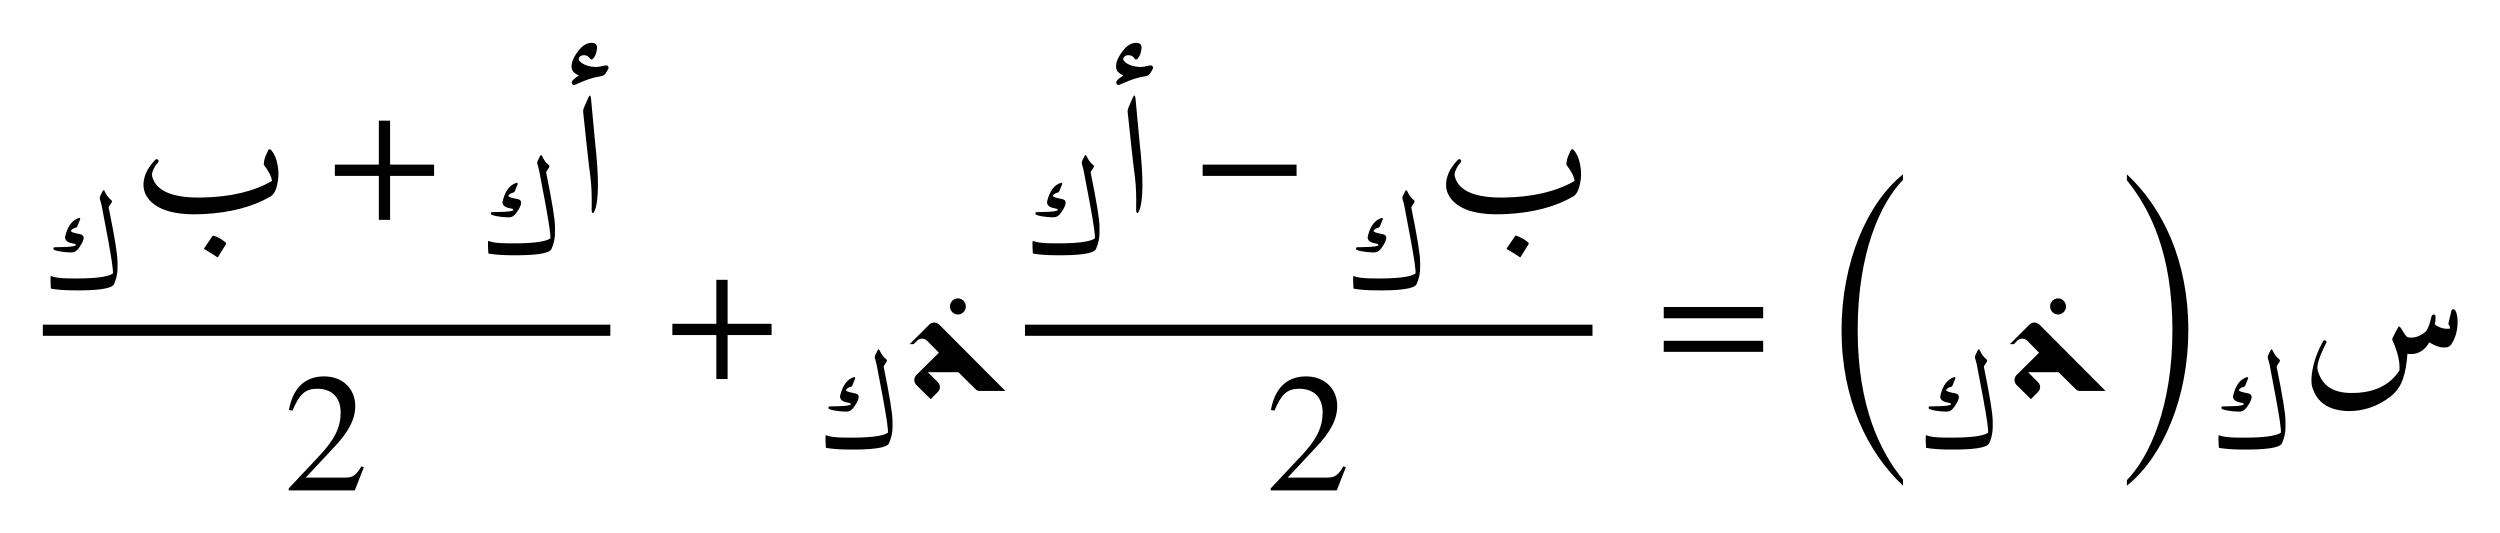 <ns0:svg xmlns:ns0="http://www.w3.org/2000/svg" xmlns:ns1="http://www.w3.org/1999/xlink" width="176.785" height="37.678" viewBox="0 0 176.785 37.678">
<ns0:defs>
<ns0:g>
<ns0:g id="glyph-0-0">
<ns0:path d="M 4.406 -7 C 4.52 -6.738 4.676 -6.531 4.875 -6.375 C 4.926 -6.332 4.93 -6.273 4.891 -6.203 L 4.719 -5.938 C 4.695 -5.895 4.688 -5.863 4.688 -5.844 C 5.102 -3.812 5.312 -2.531 5.312 -2 C 5.312 -2 5.312 -1.852 5.312 -1.562 C 5.312 -1.188 5.227 -0.812 5.062 -0.438 C 4.914 -0.113 3.906 0.031 2.031 0 C 1.5 -0.008 1.039 -0.047 0.656 -0.109 C 0.613 -0.109 0.594 -0.133 0.594 -0.188 C 0.57 -0.562 0.566 -0.82 0.578 -0.969 C 0.578 -1.008 0.598 -1.02 0.641 -1 C 0.867 -0.906 1.27 -0.852 1.844 -0.844 C 3.562 -0.812 4.609 -0.926 4.984 -1.188 C 5.016 -1.395 4.898 -2.203 4.641 -3.609 C 4.379 -5.016 4.227 -5.812 4.188 -6 C 4.145 -6.188 4.109 -6.32 4.078 -6.406 C 4.047 -6.5 4.051 -6.594 4.094 -6.688 L 4.266 -7.031 C 4.285 -7.07 4.305 -7.086 4.328 -7.078 C 4.359 -7.078 4.383 -7.051 4.406 -7 Z M 2.609 -5.125 C 2.629 -5.125 2.645 -5.113 2.656 -5.094 C 2.676 -5.07 2.68 -5.051 2.672 -5.031 L 2.484 -4.562 C 2.453 -4.477 2.414 -4.438 2.375 -4.438 C 2.207 -4.395 2.094 -4.328 2.031 -4.234 C 1.988 -4.191 2.031 -4.145 2.156 -4.094 C 2.281 -4.051 2.43 -4.016 2.609 -3.984 C 3.023 -3.93 3.02 -3.609 2.594 -3.016 C 2.469 -2.836 2.344 -2.734 2.219 -2.703 C 2.102 -2.672 1.895 -2.672 1.594 -2.703 C 1.289 -2.734 1.051 -2.781 0.875 -2.844 C 0.812 -2.863 0.781 -2.898 0.781 -2.953 C 0.781 -3.016 0.805 -3.047 0.859 -3.047 C 1.016 -3.055 1.219 -3.062 1.469 -3.062 C 1.945 -3.07 2.238 -3.109 2.344 -3.172 C 2.375 -3.18 2.379 -3.195 2.359 -3.219 C 2.348 -3.25 2.328 -3.27 2.297 -3.281 L 2.031 -3.344 C 1.883 -3.375 1.77 -3.43 1.688 -3.516 C 1.613 -3.609 1.586 -3.707 1.609 -3.812 C 1.785 -4.551 2.117 -4.988 2.609 -5.125 Z M 2.609 -5.125 " />
</ns0:g>
<ns0:g id="glyph-1-0">
<ns0:path d="M 9.797 -4.438 C 10.023 -4.176 10.176 -3.816 10.25 -3.359 C 10.332 -2.898 10.32 -2.453 10.219 -2.016 C 10.125 -1.586 9.969 -1.305 9.75 -1.172 C 8.477 -0.43 6.883 -0.016 4.969 0.078 C 3.062 0.172 1.781 -0.18 1.125 -0.984 C 0.707 -1.504 0.645 -2.117 0.938 -2.828 C 1.062 -3.117 1.273 -3.426 1.578 -3.75 C 1.629 -3.801 1.68 -3.816 1.734 -3.797 C 1.785 -3.785 1.816 -3.754 1.828 -3.703 C 1.836 -3.66 1.828 -3.617 1.797 -3.578 C 1.648 -3.422 1.535 -3.25 1.453 -3.062 C 1.367 -2.875 1.344 -2.711 1.375 -2.578 C 1.656 -1.555 2.812 -1.062 4.844 -1.094 C 6.883 -1.125 8.551 -1.516 9.844 -2.266 C 9.82 -2.555 9.633 -2.93 9.281 -3.391 C 9.258 -3.422 9.266 -3.531 9.297 -3.719 C 9.336 -3.906 9.43 -4.145 9.578 -4.438 C 9.629 -4.539 9.703 -4.539 9.797 -4.438 Z M 5.641 1.625 C 5.66 1.594 5.691 1.586 5.734 1.609 C 6.047 1.711 6.328 1.875 6.578 2.094 C 6.609 2.125 6.613 2.16 6.594 2.203 L 6.031 3.109 C 6 3.141 5.957 3.129 5.906 3.078 C 5.852 3.035 5.578 2.863 5.078 2.562 C 5.047 2.539 5.035 2.52 5.047 2.5 Z M 5.641 1.625 " />
</ns0:g>
<ns0:g id="glyph-1-1">
<ns0:path d="M 1.25 -8.094 C 1.363 -8.375 1.438 -8.379 1.469 -8.109 C 1.469 -8.109 1.562 -7.102 1.75 -5.094 C 2.051 -2.414 2.031 -0.742 1.688 -0.078 C 1.645 0.004 1.602 0.023 1.562 -0.016 C 1.531 -0.055 1.516 -0.117 1.516 -0.203 C 1.535 -1.148 1.508 -1.906 1.438 -2.469 C 1.363 -3.031 1.273 -3.785 1.172 -4.734 L 0.922 -7.078 C 0.898 -7.211 0.922 -7.348 0.984 -7.484 Z M 2.281 -9.703 C 1.852 -9.617 1.551 -9.547 1.375 -9.484 C 1.195 -9.43 0.859 -9.297 0.359 -9.078 C 0.254 -9.035 0.18 -9.051 0.141 -9.125 C 0.035 -9.27 0.191 -9.469 0.609 -9.719 C 0.305 -9.863 0.141 -10.031 0.109 -10.219 C 0.047 -10.539 0.18 -10.93 0.516 -11.391 C 0.848 -11.848 1.203 -12.062 1.578 -12.031 C 1.816 -12.008 1.922 -11.875 1.891 -11.625 C 1.867 -11.375 1.801 -11.164 1.688 -11 C 1.57 -10.832 1.473 -10.812 1.391 -10.938 C 1.305 -11.07 1.188 -11.145 1.031 -11.156 C 0.875 -11.176 0.75 -11.133 0.656 -11.031 C 0.57 -10.926 0.582 -10.82 0.688 -10.719 C 0.945 -10.469 1.332 -10.336 1.844 -10.328 C 1.926 -10.328 2.047 -10.344 2.203 -10.375 C 2.367 -10.414 2.484 -10.438 2.547 -10.438 C 2.609 -10.438 2.656 -10.41 2.688 -10.359 C 2.719 -10.305 2.723 -10.258 2.703 -10.219 C 2.555 -9.906 2.414 -9.734 2.281 -9.703 Z M 2.281 -9.703 " />
</ns0:g>
<ns0:g id="glyph-1-2">
<ns0:path d="M 10.656 -4.344 C 10.676 -4.414 10.719 -4.453 10.781 -4.453 C 10.844 -4.453 10.895 -4.422 10.938 -4.359 C 11.039 -4.18 11.094 -3.91 11.094 -3.547 C 11.094 -2.961 10.953 -2.445 10.672 -2 C 10.598 -1.875 10.5 -1.797 10.375 -1.766 C 10.008 -1.691 9.582 -1.805 9.094 -2.109 C 8.727 -1.473 8.211 -1.203 7.547 -1.297 C 7.504 -0.609 7.398 -0.02 7.234 0.469 C 7.066 0.969 6.773 1.383 6.359 1.719 C 5.441 2.426 4.43 2.77 3.328 2.75 C 1.973 2.707 1.133 2.133 0.812 1.031 C 0.727 0.727 0.742 0.285 0.859 -0.297 C 0.973 -0.879 1.211 -1.508 1.578 -2.188 C 1.609 -2.227 1.645 -2.25 1.688 -2.25 C 1.738 -2.258 1.773 -2.242 1.797 -2.203 C 1.828 -2.172 1.832 -2.129 1.812 -2.078 C 1.312 -1.109 1.109 -0.457 1.203 -0.125 C 1.492 0.906 2.242 1.438 3.453 1.469 C 5.098 1.508 6.273 0.977 6.984 -0.125 C 7.023 -0.727 6.867 -1.414 6.516 -2.188 C 6.473 -2.27 6.461 -2.336 6.484 -2.391 C 6.66 -2.754 6.801 -3.02 6.906 -3.188 C 6.938 -3.238 6.973 -3.242 7.016 -3.203 C 7.055 -3.172 7.141 -3.047 7.266 -2.828 C 7.398 -2.609 7.504 -2.488 7.578 -2.469 C 7.984 -2.383 8.395 -2.508 8.812 -2.844 C 8.969 -2.977 9.113 -3.344 9.25 -3.938 C 9.27 -4 9.301 -4.039 9.344 -4.062 C 9.395 -4.082 9.441 -4.082 9.484 -4.062 C 9.555 -4 9.555 -3.77 9.484 -3.375 C 9.805 -3.133 10.16 -3.035 10.547 -3.078 C 10.555 -3.203 10.535 -3.285 10.484 -3.328 C 10.441 -3.379 10.43 -3.426 10.453 -3.469 Z M 10.656 -4.344 " />
</ns0:g>
<ns0:g id="glyph-2-0">
<ns0:path d="M 7.594 -2.625 L 7.594 -3.422 L 4.484 -3.422 L 4.484 -6.531 L 3.688 -6.531 L 3.688 -3.422 L 0.578 -3.422 L 0.578 -2.625 L 3.688 -2.625 L 3.688 0.484 L 4.484 0.484 L 4.484 -2.625 Z M 7.594 -2.625 " />
</ns0:g>
<ns0:g id="glyph-2-1">
<ns0:path d="M 5.656 -1.641 L 5.484 -1.703 C 5.094 -1.031 4.844 -0.906 4.344 -0.906 L 1.547 -0.906 L 3.516 -3.016 C 4.578 -4.125 5.047 -5.031 5.047 -5.969 C 5.047 -7.156 4.188 -8.062 2.844 -8.062 C 1.375 -8.062 0.609 -7.094 0.359 -5.688 L 0.609 -5.641 C 1.094 -6.797 1.5 -7.188 2.359 -7.188 C 3.375 -7.188 4.016 -6.594 4.016 -5.5 C 4.016 -4.484 3.594 -3.578 2.469 -2.406 L 0.344 -0.141 L 0.344 0 L 5.016 0 Z M 5.656 -1.641 " />
</ns0:g>
<ns0:g id="glyph-2-2">
<ns0:path d="M 7.406 -2.625 L 7.406 -3.422 L 0.766 -3.422 L 0.766 -2.625 Z M 7.406 -2.625 " />
</ns0:g>
<ns0:g id="glyph-2-3">
<ns0:path d="M 7.609 -1.438 L 7.609 -2.219 L 0.578 -2.219 L 0.578 -1.438 Z M 7.609 -3.812 L 7.609 -4.609 L 0.578 -4.609 L 0.578 -3.812 Z M 7.609 -3.812 " />
</ns0:g>
<ns0:g id="glyph-2-4">
<ns0:path d="M 6 2.906 C 4.406 0.938 2.797 -2.234 2.797 -7.672 C 2.797 -13.141 4.406 -16.656 6 -18.297 L 6 -18.688 C 3.469 -16.656 1.656 -12.453 1.656 -7.672 C 1.656 -2.797 3.469 0.938 6 3.328 Z M 6 2.906 " />
</ns0:g>
<ns0:g id="glyph-2-5">
<ns0:path d="M 1.359 -18.266 C 2.953 -16.297 4.578 -13.172 4.578 -7.672 C 4.578 -2.25 2.953 1.297 1.359 2.938 L 1.359 3.328 C 3.906 1.297 5.703 -2.906 5.703 -7.672 C 5.703 -12.562 3.906 -16.312 1.359 -18.688 Z M 1.359 -18.266 " />
</ns0:g>
<ns0:g id="glyph-3-0">
<ns0:path d="M 3.547 -4.078 C 3.859 -4.078 4.109 -4.344 4.109 -4.641 C 4.109 -4.953 3.859 -5.219 3.547 -5.219 C 3.234 -5.219 2.984 -4.953 2.984 -4.641 C 2.984 -4.344 3.234 -4.078 3.547 -4.078 Z M 2.125 1.406 C 2.328 1.203 2.328 0.906 2.125 0.703 L 1.422 0 L 3.578 0 L 4.812 1.219 C 4.891 1.297 4.984 1.328 5.094 1.328 L 6.906 1.328 L 2.234 -3.359 C 2.016 -3.562 1.719 -3.562 1.516 -3.359 L 0.141 -1.984 L 0.422 -1.984 L 0.656 -2.219 C 0.859 -2.422 1.156 -2.422 1.375 -2.219 L 2.203 -1.375 L 0.609 0.203 C 0.406 0.422 0.422 0.719 0.625 0.922 L 1.625 1.906 Z M 2.125 1.406 " />
</ns0:g>
</ns0:g>
</ns0:defs>
<ns0:g id="viewport-shift" transform="translate(-208.625,-139.027)"><ns0:g fill="rgb(0%, 0%, 0%)" fill-opacity="1">
<ns0:use ns1:href="#glyph-0-0" x="211.624" y="159.558" />
</ns0:g>
<ns0:g fill="rgb(0%, 0%, 0%)" fill-opacity="1">
<ns0:use ns1:href="#glyph-1-0" x="218.012" y="154.09" />
</ns0:g>
<ns0:g fill="rgb(0%, 0%, 0%)" fill-opacity="1">
<ns0:use ns1:href="#glyph-2-0" x="231.726" y="154.09" />
</ns0:g>
<ns0:g fill="rgb(0%, 0%, 0%)" fill-opacity="1">
<ns0:use ns1:href="#glyph-0-0" x="242.559" y="157.075" />
</ns0:g>
<ns0:g fill="rgb(0%, 0%, 0%)" fill-opacity="1">
<ns0:use ns1:href="#glyph-1-1" x="248.947" y="154.09" />
</ns0:g>
<ns0:path fill="none" stroke-width="0.789" stroke-linecap="butt" stroke-linejoin="miter" stroke="rgb(0%, 0%, 0%)" stroke-opacity="1" stroke-miterlimit="10" d="M 139.881 -90.102 L 180.051 -90.102 " transform="matrix(0.999, 0, 0, -0.999, 71.913, 72.367)" />
<ns0:g fill="rgb(0%, 0%, 0%)" fill-opacity="1">
<ns0:use ns1:href="#glyph-2-1" x="228.699" y="173.705" />
</ns0:g>
<ns0:g fill="rgb(0%, 0%, 0%)" fill-opacity="1">
<ns0:use ns1:href="#glyph-2-0" x="255.593" y="165.345" />
</ns0:g>
<ns0:g fill="rgb(0%, 0%, 0%)" fill-opacity="1">
<ns0:use ns1:href="#glyph-0-0" x="266.427" y="170.814" />
</ns0:g>
<ns0:g fill="rgb(0%, 0%, 0%)" fill-opacity="1">
<ns0:use ns1:href="#glyph-3-0" x="272.814" y="165.345" />
</ns0:g>
<ns0:g fill="rgb(0%, 0%, 0%)" fill-opacity="1">
<ns0:use ns1:href="#glyph-0-0" x="281.063" y="157.075" />
</ns0:g>
<ns0:g fill="rgb(0%, 0%, 0%)" fill-opacity="1">
<ns0:use ns1:href="#glyph-1-1" x="287.451" y="154.09" />
</ns0:g>
<ns0:g fill="rgb(0%, 0%, 0%)" fill-opacity="1">
<ns0:use ns1:href="#glyph-2-2" x="292.904" y="154.09" />
</ns0:g>
<ns0:g fill="rgb(0%, 0%, 0%)" fill-opacity="1">
<ns0:use ns1:href="#glyph-0-0" x="303.737" y="159.558" />
</ns0:g>
<ns0:g fill="rgb(0%, 0%, 0%)" fill-opacity="1">
<ns0:use ns1:href="#glyph-1-0" x="310.124" y="154.09" />
</ns0:g>
<ns0:path fill="none" stroke-width="0.789" stroke-linecap="butt" stroke-linejoin="miter" stroke="rgb(0%, 0%, 0%)" stroke-opacity="1" stroke-miterlimit="10" d="M 209.402 -90.102 L 249.572 -90.102 " transform="matrix(0.999, 0, 0, -0.999, 71.913, 72.367)" />
<ns0:g fill="rgb(0%, 0%, 0%)" fill-opacity="1">
<ns0:use ns1:href="#glyph-2-1" x="298.138" y="173.705" />
</ns0:g>
<ns0:g fill="rgb(0%, 0%, 0%)" fill-opacity="1">
<ns0:use ns1:href="#glyph-2-3" x="325.696" y="165.345" />
</ns0:g>
<ns0:g fill="rgb(0%, 0%, 0%)" fill-opacity="1">
<ns0:use ns1:href="#glyph-2-4" x="337.192" y="170.043" />
</ns0:g>
<ns0:g fill="rgb(0%, 0%, 0%)" fill-opacity="1">
<ns0:use ns1:href="#glyph-0-0" x="344.226" y="170.814" />
</ns0:g>
<ns0:g fill="rgb(0%, 0%, 0%)" fill-opacity="1">
<ns0:use ns1:href="#glyph-3-0" x="350.613" y="165.345" />
</ns0:g>
<ns0:g fill="rgb(0%, 0%, 0%)" fill-opacity="1">
<ns0:use ns1:href="#glyph-2-5" x="357.668" y="170.043" />
</ns0:g>
<ns0:g fill="rgb(0%, 0%, 0%)" fill-opacity="1">
<ns0:use ns1:href="#glyph-0-0" x="364.929" y="170.814" />
</ns0:g>
<ns0:g fill="rgb(0%, 0%, 0%)" fill-opacity="1">
<ns0:use ns1:href="#glyph-1-2" x="371.316" y="165.345" />
</ns0:g>
</ns0:g></ns0:svg>